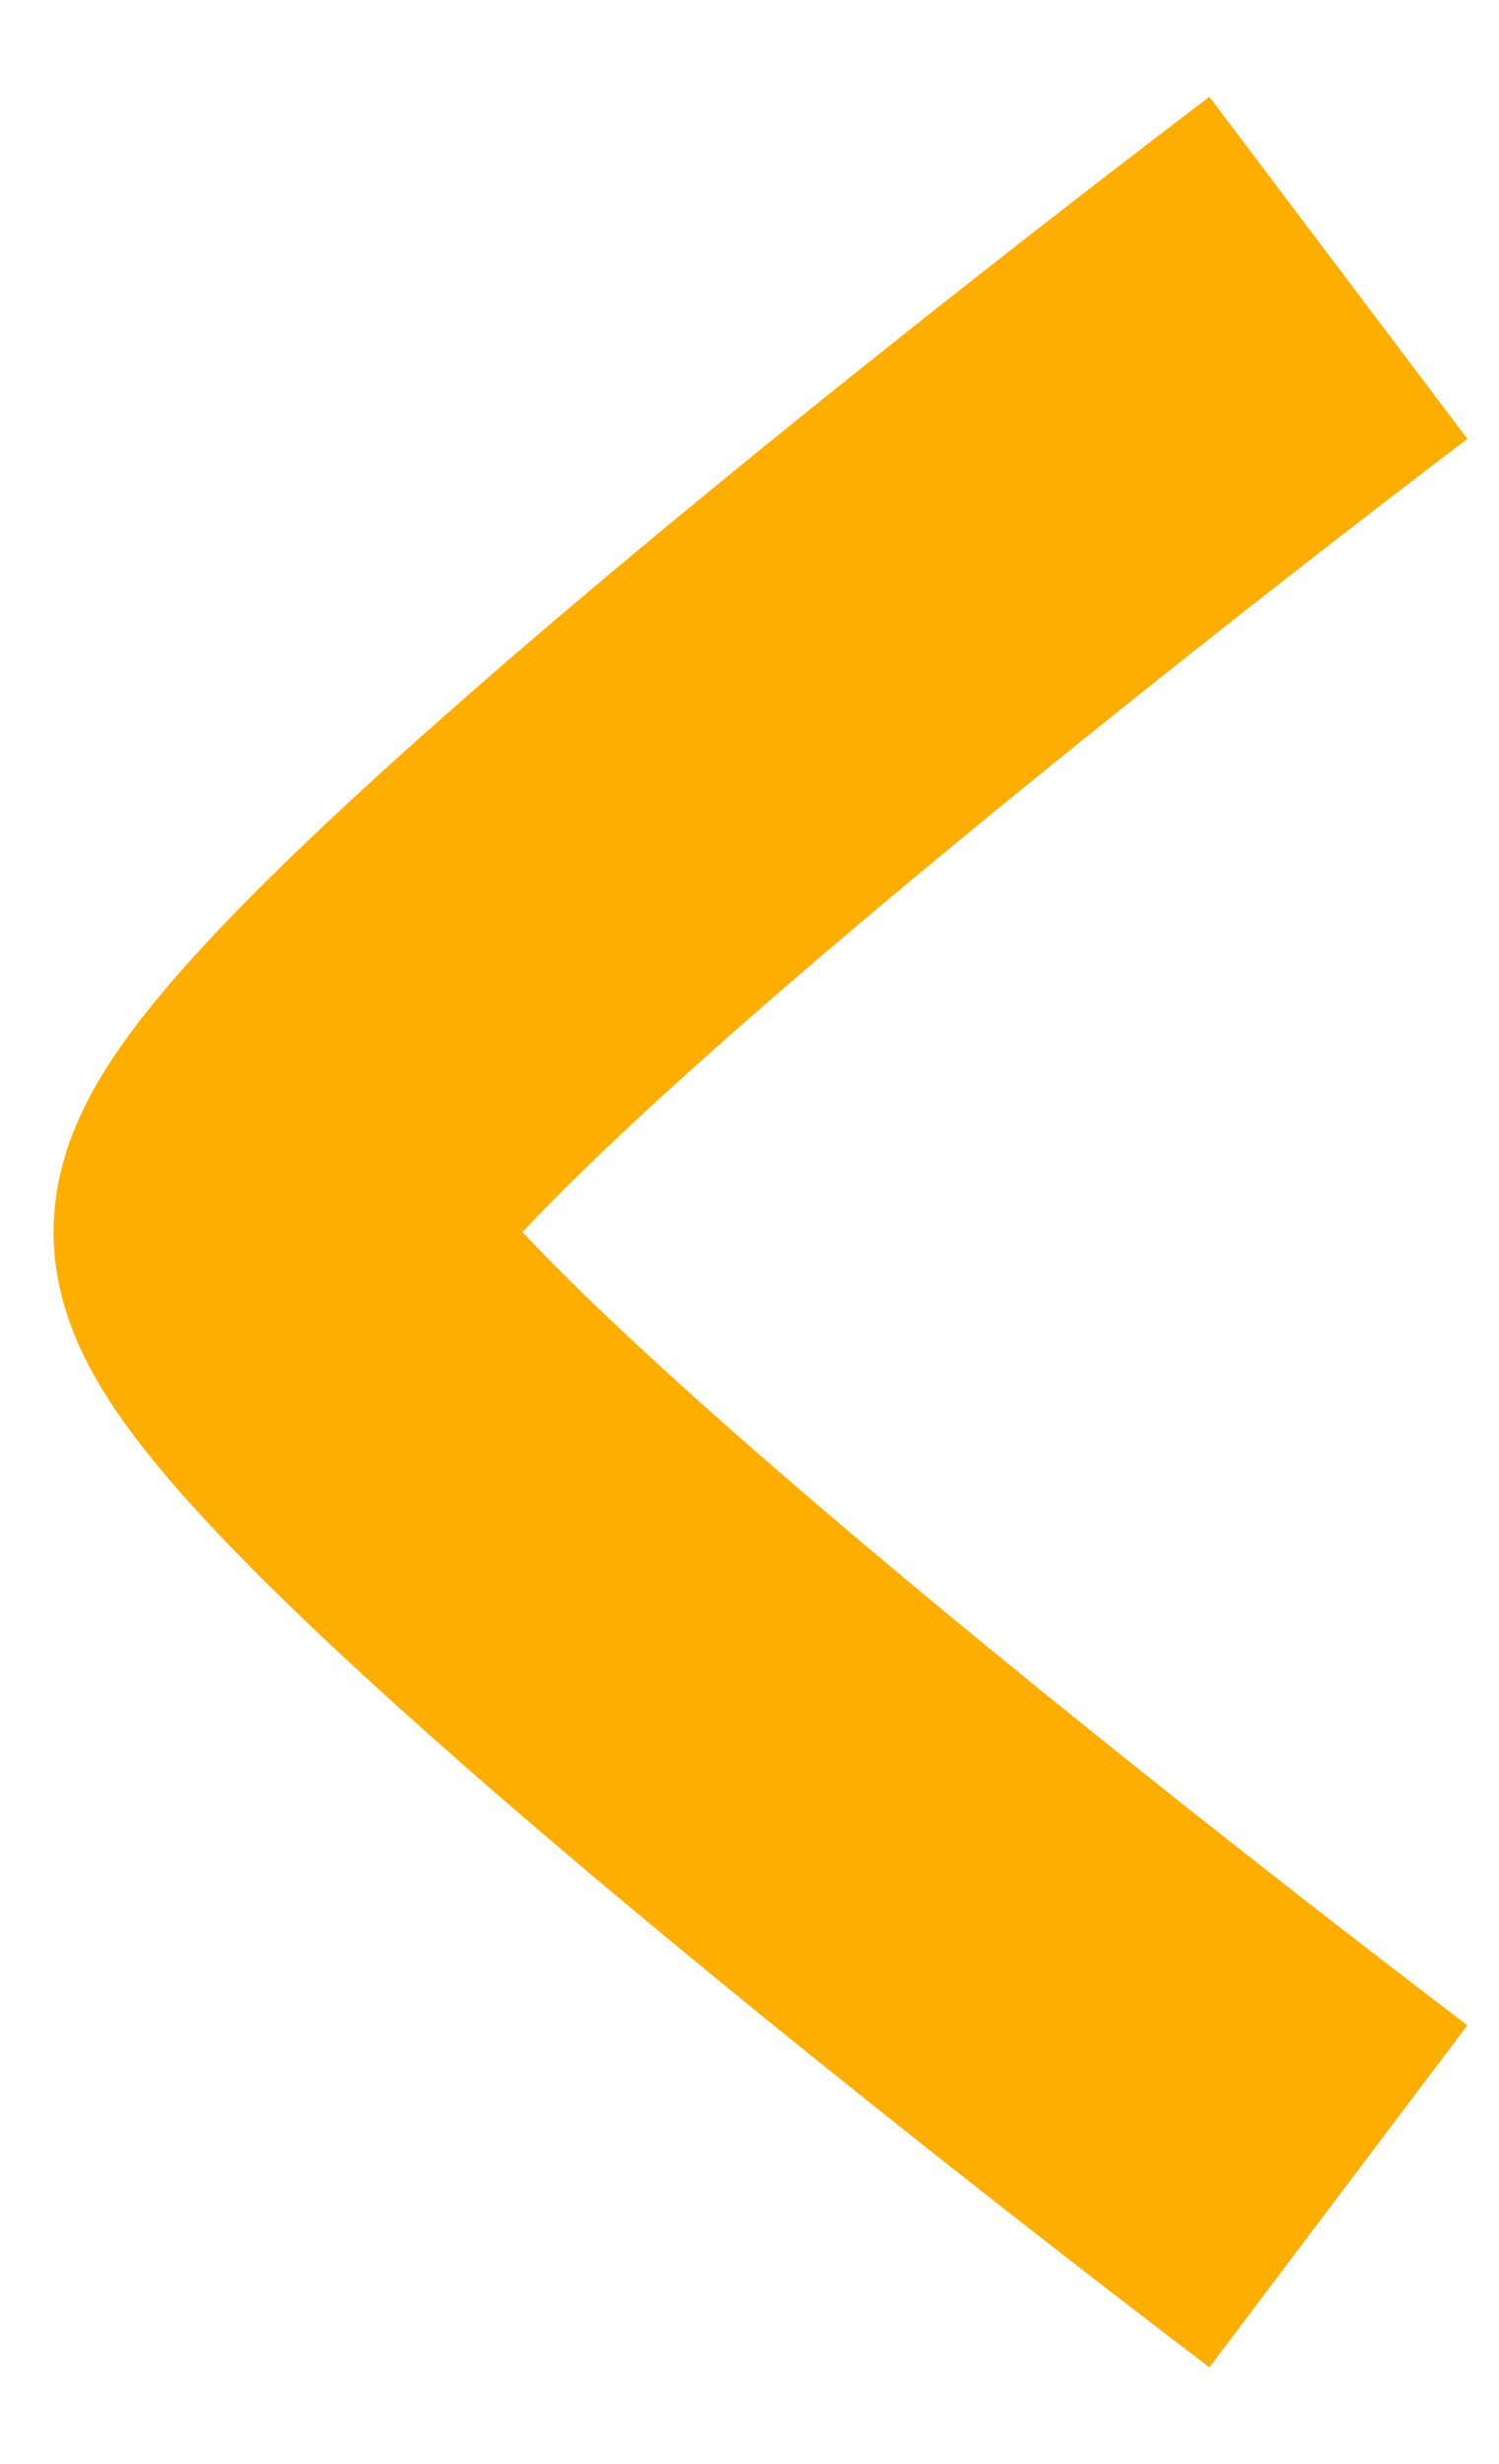 <svg width="14" height="23" viewBox="0 0 14 23" fill="none" xmlns="http://www.w3.org/2000/svg">
<path d="M12.5 2.5C12.5 2.5 2.5 10.048 2.5 11.5C2.5 12.952 12.5 20.5 12.5 20.5" stroke="#FEAE01" stroke-width="4"/>
</svg>
